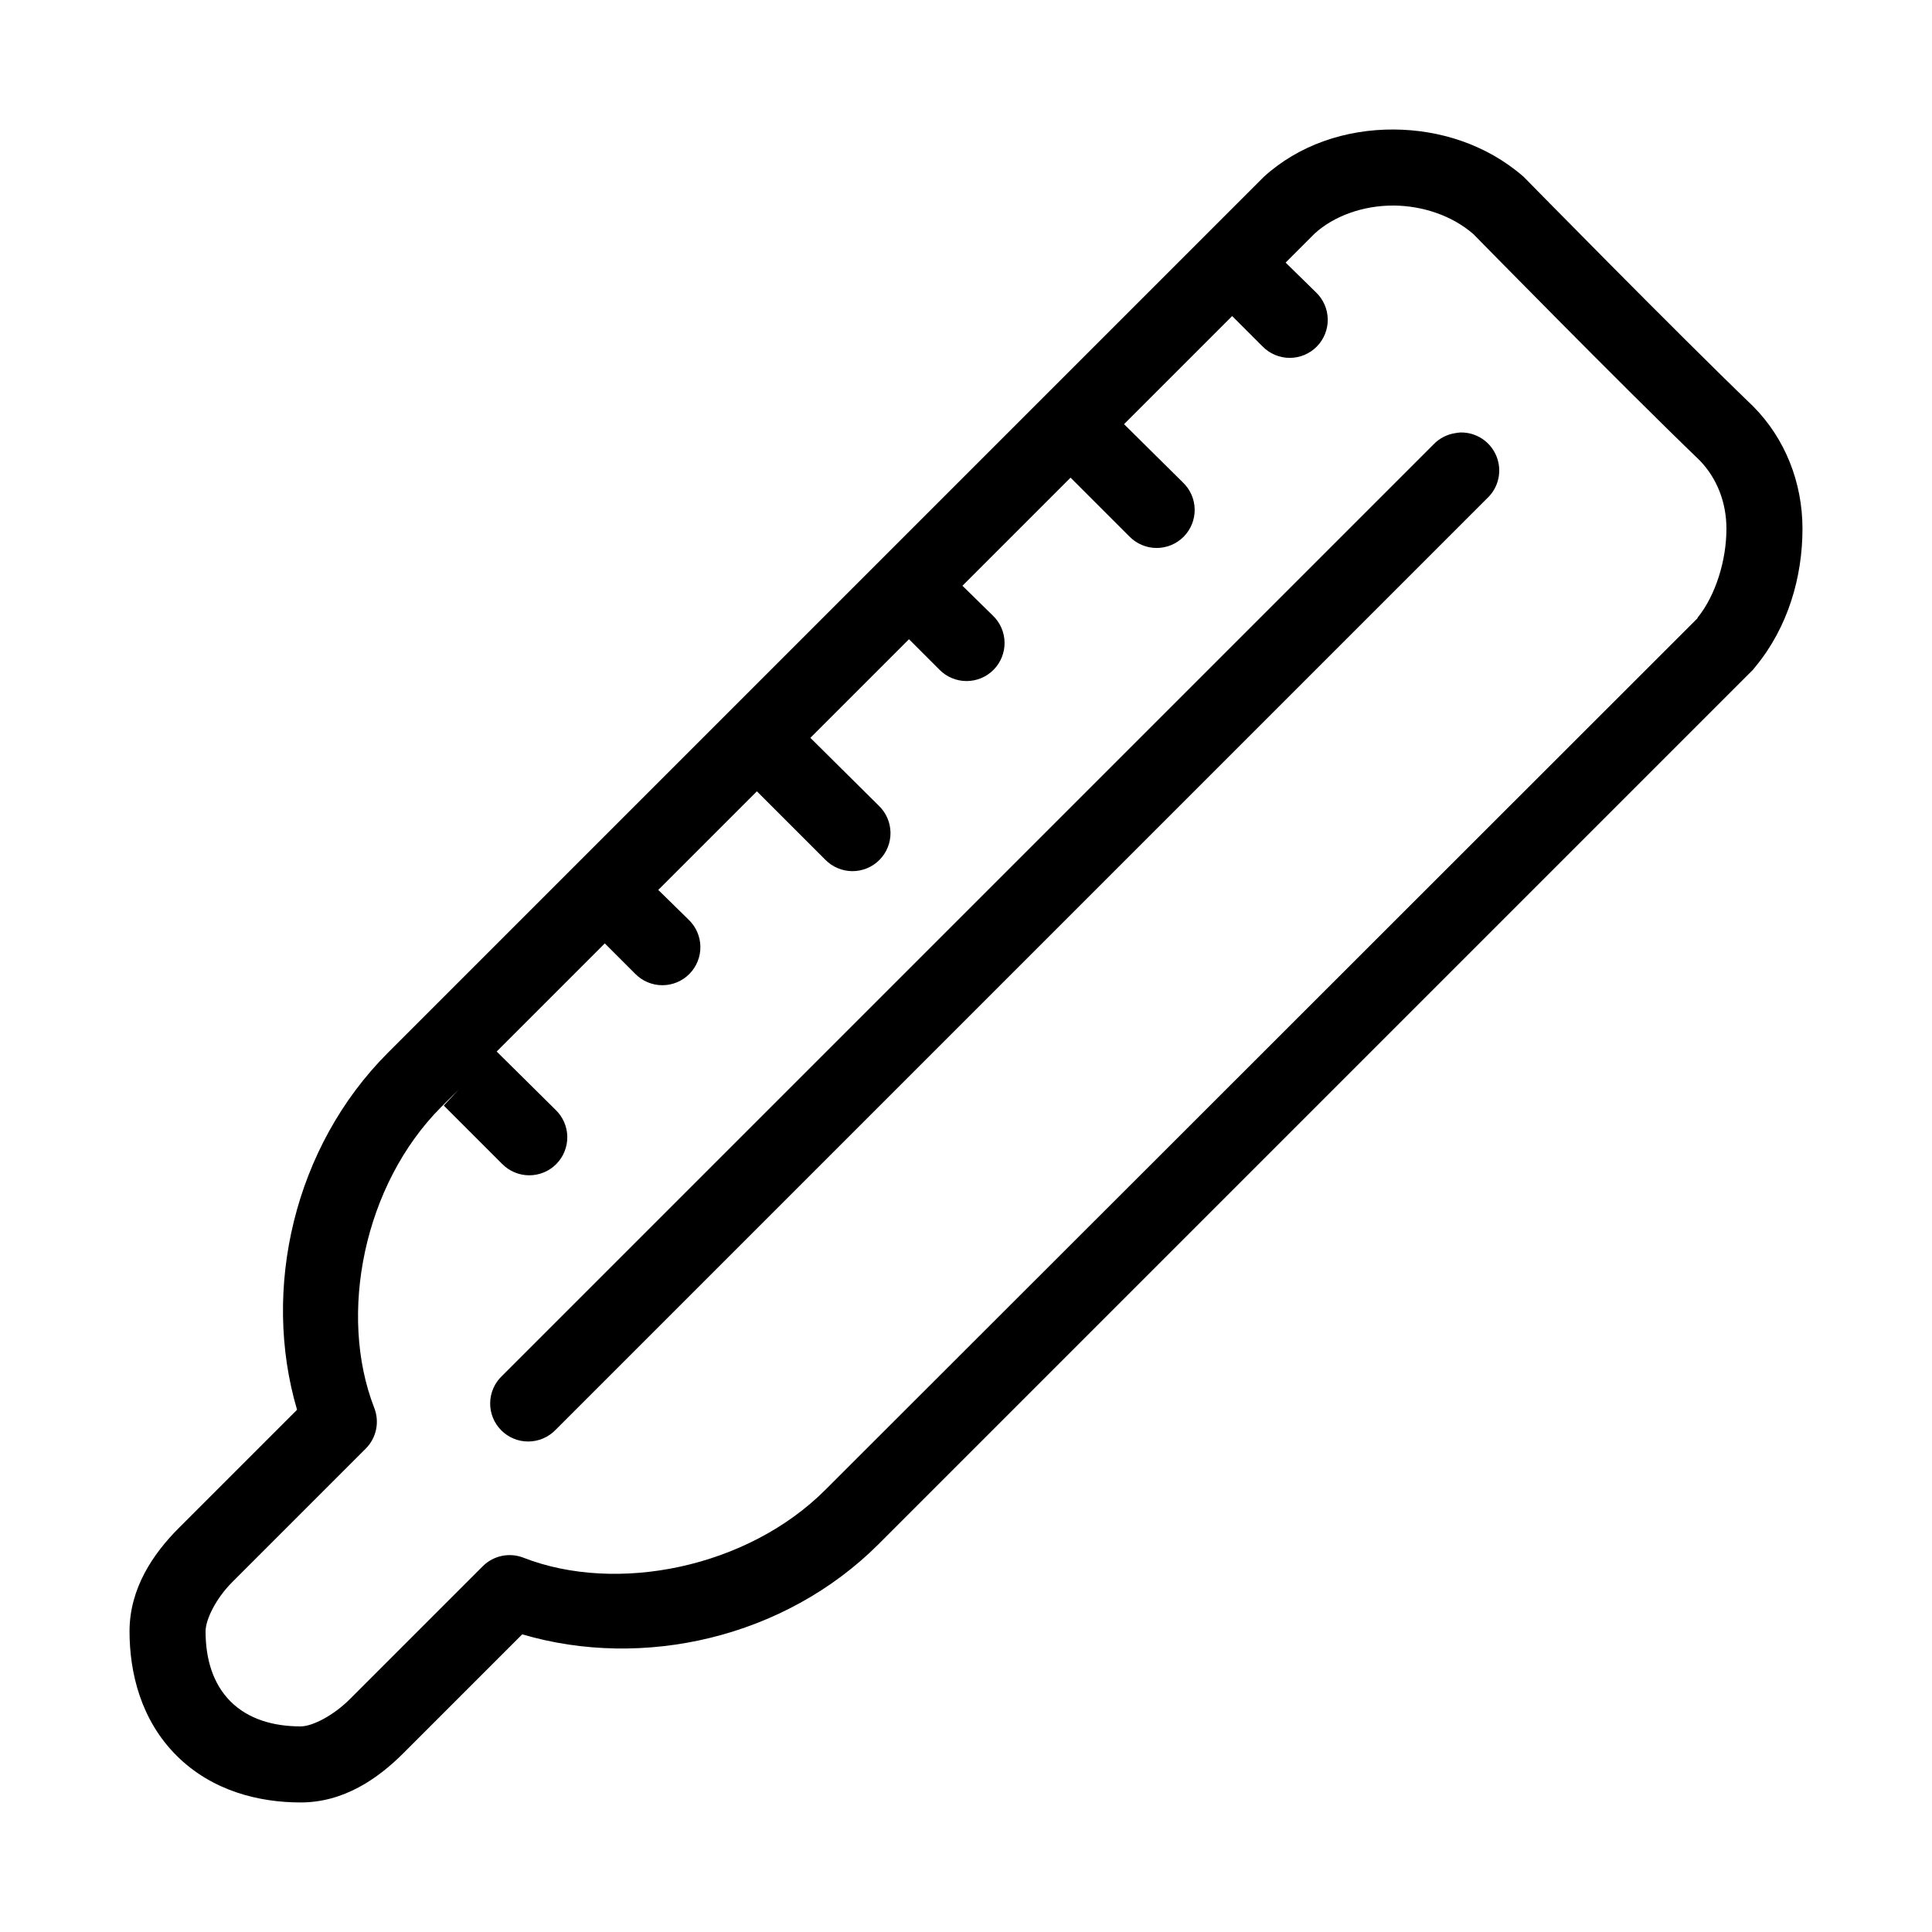<?xml version="1.0" encoding="UTF-8"?>
<!-- Uploaded to: ICON Repo, www.iconrepo.com, Generator: ICON Repo Mixer Tools -->
<svg fill="#000000" width="800px" height="800px" version="1.1" viewBox="144 144 512 512" xmlns="http://www.w3.org/2000/svg">
 <path d="m513.51 178.32c-12.973-0.098-25.422 4.164-34.637 12.594v0.004c-0.105 0.102-0.211 0.207-0.312 0.312l-231.75 231.75c-24.918 24.918-33.52 62.664-24.09 94.621l-31.332 31.332c-6.754 6.758-13.062 15.949-13.062 27.391 0 10.945 2.984 23.453 12.438 32.906 9.449 9.449 21.957 12.438 32.906 12.438 11.449 0 20.484-6.316 27.238-13.066l31.488-31.488c31.961 9.434 69.543 0.992 94.465-23.93l231.75-231.75h-0.008c0.223-0.254 0.434-0.516 0.633-0.789 8.594-10.41 12.438-23.715 12.438-36.523 0-12.328-4.652-23.887-12.91-32.273v-0.004c-0.105-0.105-0.207-0.211-0.316-0.316-20.395-19.621-60.141-60.141-60.141-60.141-0.203-0.219-0.41-0.43-0.633-0.629-9.871-8.57-22.297-12.348-34.164-12.438zm-0.156 20.152c7.504 0.059 15.352 2.566 21.098 7.559 0.805 0.82 39.008 39.777 59.828 59.828 0.109 0.105 0.207 0.211 0.316 0.316 4.332 4.555 6.926 10.84 6.926 17.949 0 8.434-2.883 17.633-7.559 23.457-0.066 0.086-0.09 0.23-0.156 0.316-77.484 77.484-231.12 230.96-231.12 230.96-20.621 20.621-55.238 27.598-79.98 17.949v-0.004c-3.691-1.434-7.883-0.57-10.707 2.203l-35.266 35.266c-4.379 4.375-9.938 7.242-13.066 7.242-7.367 0-13.941-1.977-18.578-6.613-4.637-4.637-6.613-11.215-6.613-18.578 0-3.106 2.719-8.699 7.086-13.066l35.266-35.266c2.894-2.82 3.824-7.098 2.359-10.863-9.648-24.738-2.828-59.203 17.789-79.82l4.566-4.566-3.938 4.25 15.43 15.43h0.004c1.887 1.938 4.473 3.039 7.18 3.047 2.707 0.012 5.305-1.066 7.207-2.988 1.902-1.926 2.949-4.535 2.91-7.238-0.039-2.707-1.168-5.281-3.129-7.148l-15.586-15.43 28.652-28.652 8.031 8.027c1.887 1.941 4.477 3.043 7.184 3.055 2.707 0.012 5.305-1.066 7.207-2.992 1.902-1.926 2.953-4.535 2.91-7.242-0.039-2.707-1.168-5.281-3.133-7.148l-8.031-7.871 26.137-26.137 18.109 18.109c1.887 1.941 4.473 3.039 7.18 3.051 2.707 0.012 5.305-1.066 7.207-2.992 1.906-1.922 2.953-4.531 2.914-7.238-0.043-2.707-1.172-5.281-3.133-7.148l-18.105-17.949 26.137-26.137 8.031 8.031h-0.004c1.887 1.941 4.477 3.043 7.184 3.055 2.707 0.012 5.305-1.066 7.207-2.992 1.902-1.926 2.953-4.535 2.91-7.242-0.043-2.707-1.168-5.281-3.133-7.148l-8.031-7.871 28.652-28.652 15.586 15.586h0.008c1.887 1.941 4.473 3.039 7.18 3.051 2.707 0.012 5.305-1.066 7.207-2.988 1.906-1.926 2.953-4.535 2.914-7.242-0.043-2.707-1.172-5.281-3.133-7.148l-15.586-15.43 28.652-28.652 8.031 8.031v-0.004c1.887 1.941 4.477 3.043 7.18 3.055 2.707 0.012 5.305-1.066 7.211-2.992 1.902-1.926 2.953-4.535 2.91-7.238-0.043-2.707-1.172-5.285-3.133-7.148l-8.031-7.871 7.715-7.715c4.961-4.539 12.719-7.461 20.941-7.398zm17.633 60.141v0.004c-0.422 0.023-0.844 0.078-1.258 0.156-2.223 0.32-4.269 1.371-5.824 2.992l-246.87 246.87c-1.965 1.863-3.094 4.441-3.137 7.148-0.043 2.707 1.008 5.316 2.91 7.242 1.906 1.926 4.504 3.004 7.211 2.988 2.707-0.012 5.297-1.113 7.184-3.055l246.87-246.87c3.082-2.844 4.078-7.301 2.5-11.188-1.574-3.887-5.391-6.391-9.586-6.289z"/>
</svg>